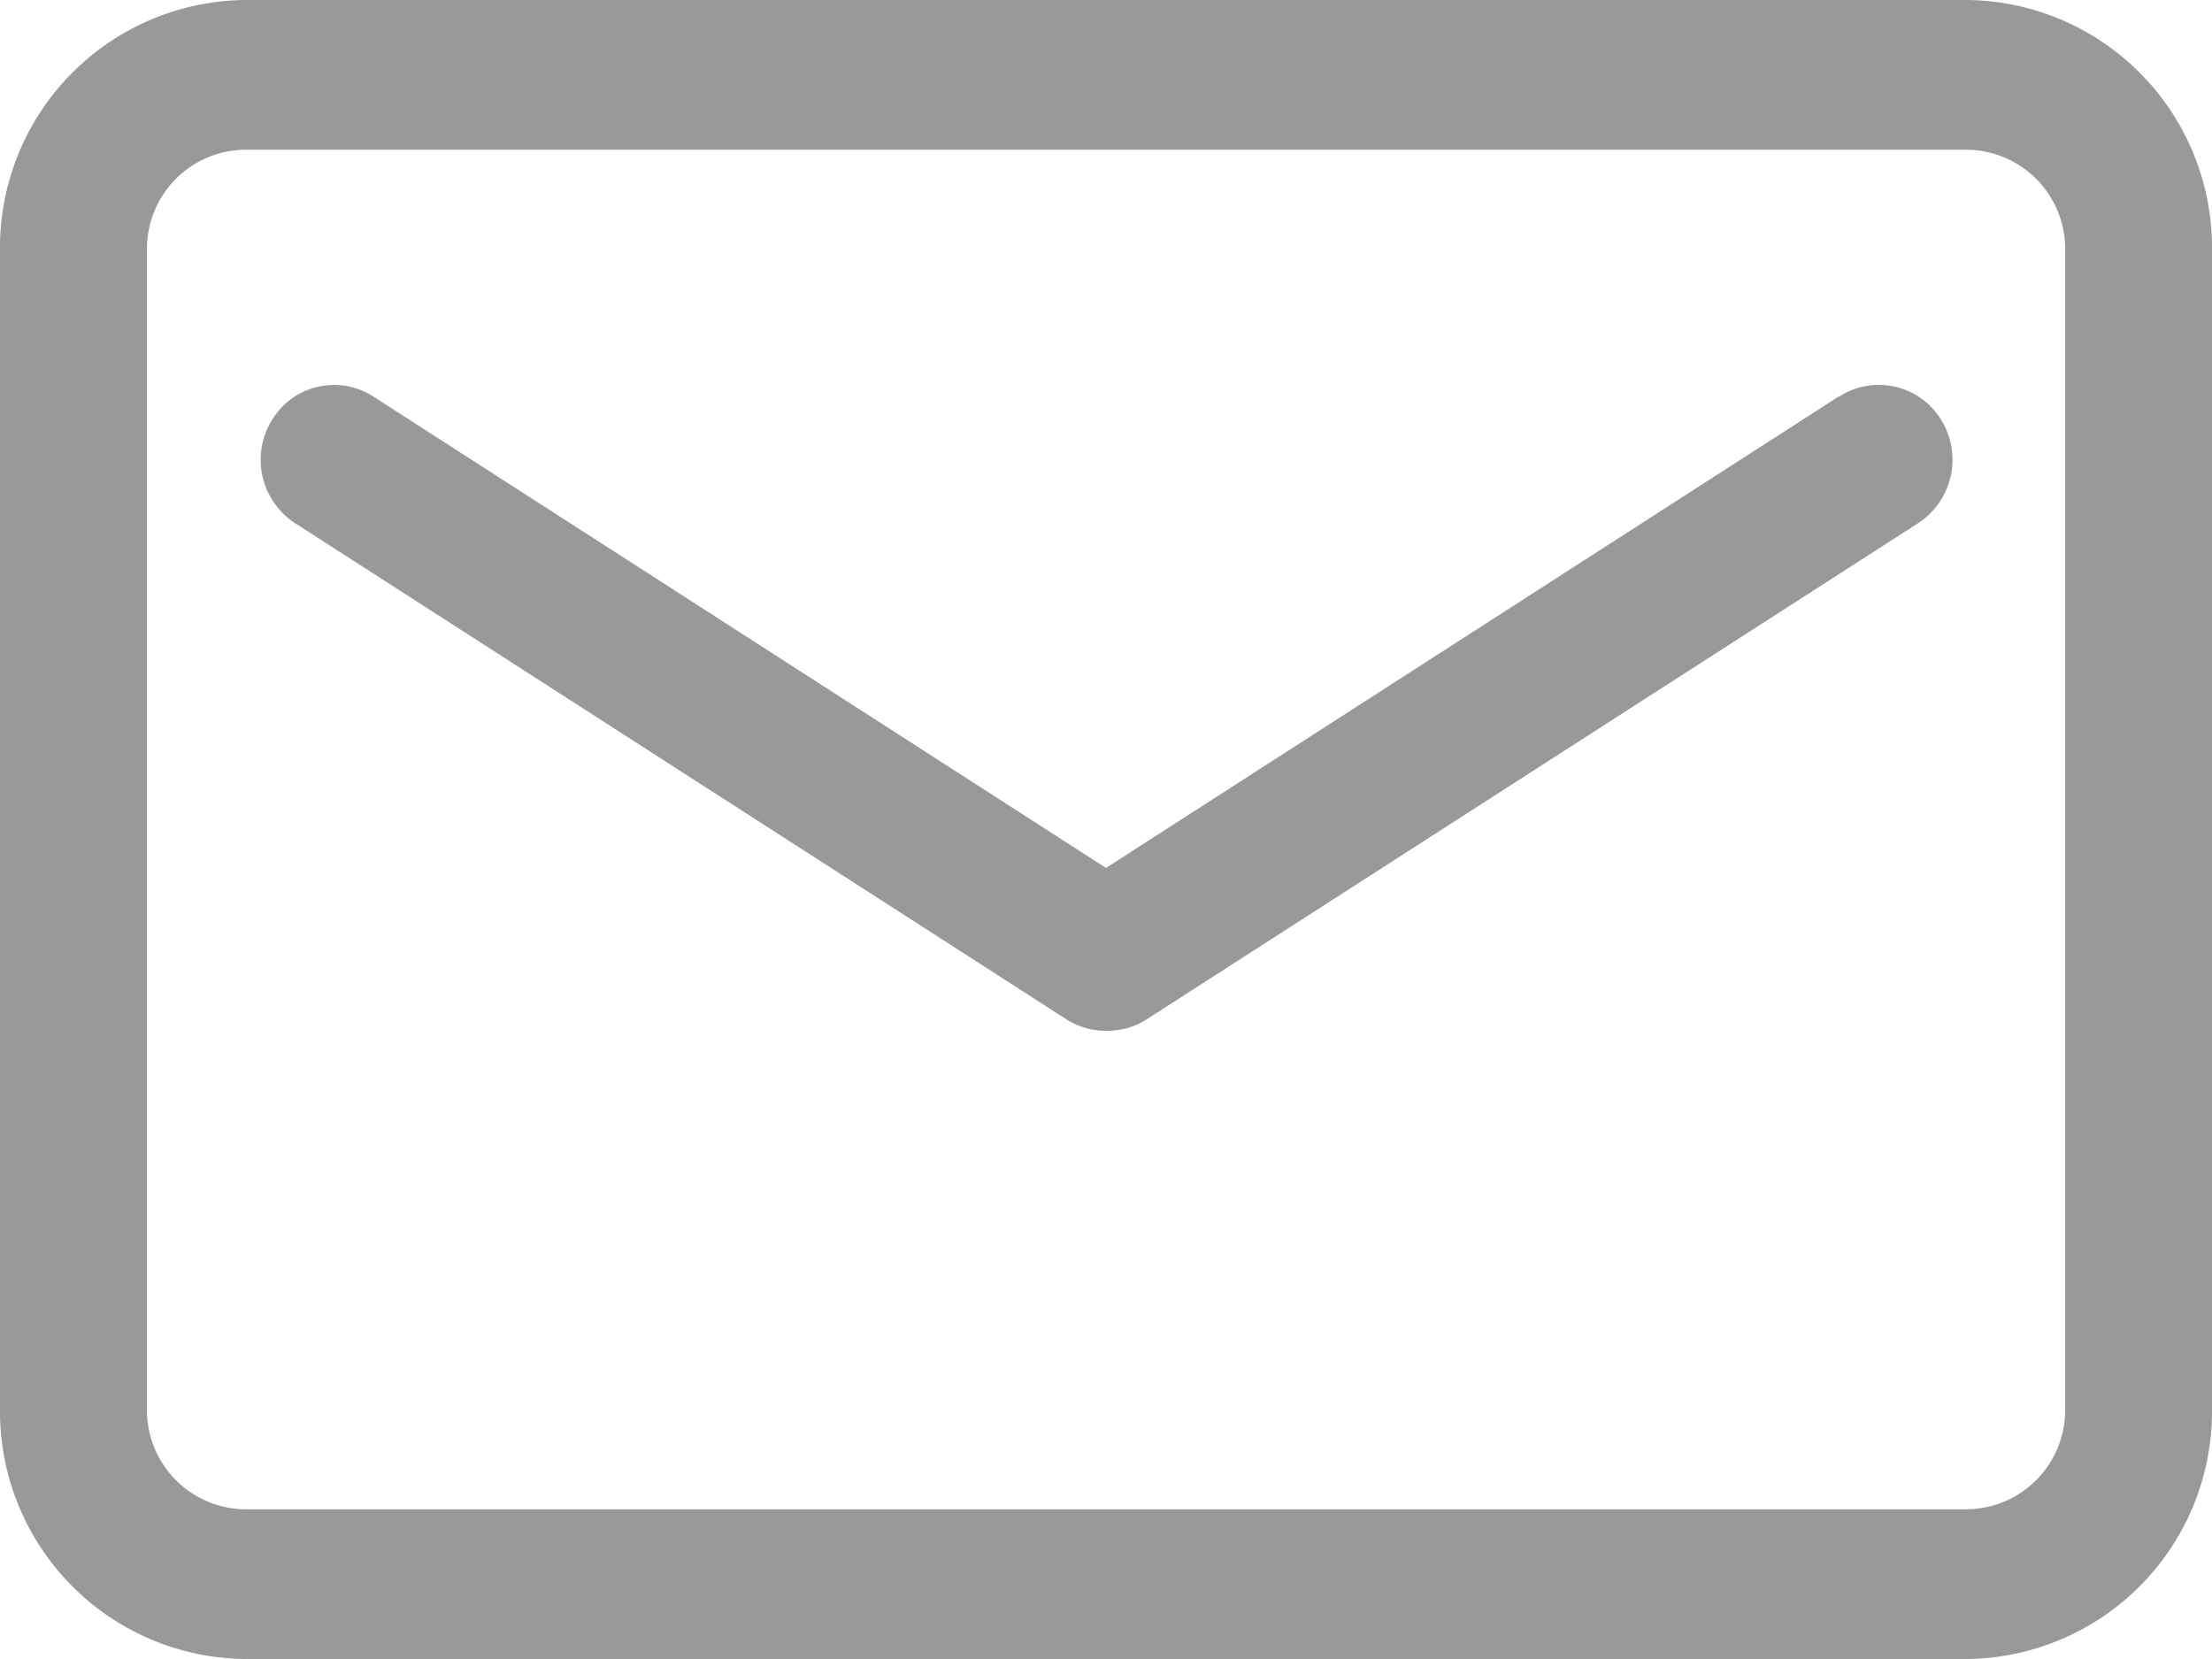 <svg xmlns="http://www.w3.org/2000/svg" width="16" height="12" viewBox="0 0 16 12">
  <defs>
    <style>
      .cls-1 {
        fill: #999;
        fill-rule: evenodd;
      }
    </style>
  </defs>
  <path id="形状_6" data-name="形状 6" class="cls-1" d="M351.229,54H338.771A1.791,1.791,0,0,0,337,55.805v8.39A1.791,1.791,0,0,0,338.771,66h12.458A1.791,1.791,0,0,0,353,64.195v-8.39A1.791,1.791,0,0,0,351.229,54h0Zm0.709,10.195a0.718,0.718,0,0,1-.709.722H338.771a0.717,0.717,0,0,1-.708-0.722v-8.39a0.717,0.717,0,0,1,.708-0.722h12.458a0.718,0.718,0,0,1,.709.722v8.39Zm0,0M350.3,56.868l-5.3,3.41-5.3-3.41a0.524,0.524,0,0,0-.732.169,0.547,0.547,0,0,0,.166.747l5.578,3.588a0.525,0.525,0,0,0,.283.084h0.018a0.523,0.523,0,0,0,.283-0.084l5.579-3.588a0.548,0.548,0,0,0,.166-0.747,0.529,0.529,0,0,0-.737-0.169h0Zm0,0" transform="translate(-337 -54)"/>
</svg>
